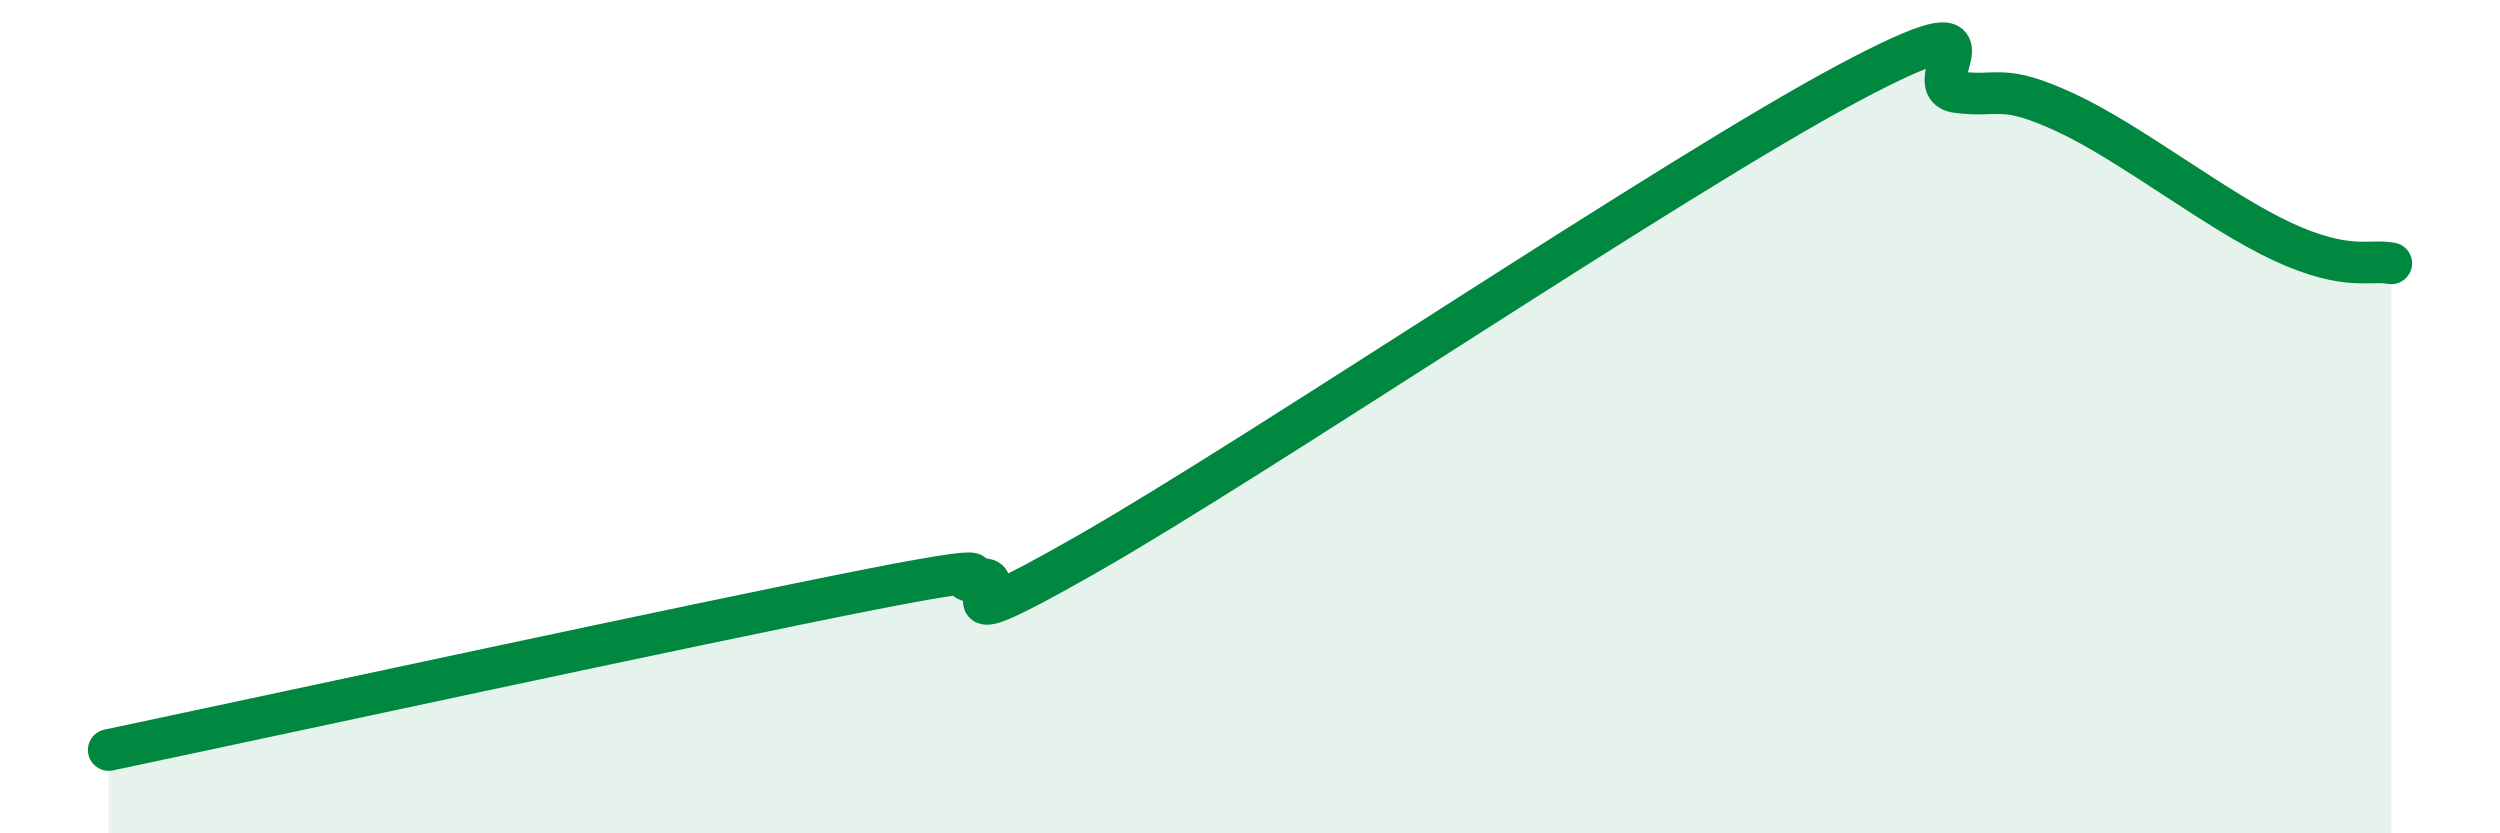 
    <svg width="60" height="20" viewBox="0 0 60 20" xmlns="http://www.w3.org/2000/svg">
      <path
        d="M 2.61,18 C 6.26,17.23 16.7,14.97 20.87,14.15 C 25.04,13.33 22.44,14.08 23.48,13.91 C 24.52,13.74 21.92,15.68 26.09,13.3 C 30.26,10.92 40.18,4.22 44.35,2 C 48.52,-0.22 45.92,2.07 46.96,2.21 C 48,2.35 48.01,1.98 49.57,2.7 C 51.13,3.42 53.22,5.08 54.78,5.8 C 56.34,6.52 56.87,6.22 57.39,6.32L57.39 20L2.61 20Z"
        fill="#008740"
        opacity="0.1"
        stroke-linecap="round"
        stroke-linejoin="round"
      />
      <path
        d="M 2.61,18 C 6.26,17.23 16.7,14.97 20.87,14.15 C 25.04,13.33 22.44,14.08 23.48,13.91 C 24.52,13.74 21.92,15.68 26.09,13.3 C 30.26,10.92 40.18,4.22 44.35,2 C 48.52,-0.22 45.92,2.07 46.96,2.21 C 48,2.35 48.01,1.98 49.57,2.7 C 51.13,3.42 53.22,5.08 54.78,5.8 C 56.34,6.52 56.87,6.22 57.39,6.32"
        stroke="#008740"
        stroke-width="1"
        fill="none"
        stroke-linecap="round"
        stroke-linejoin="round"
      />
    </svg>
  